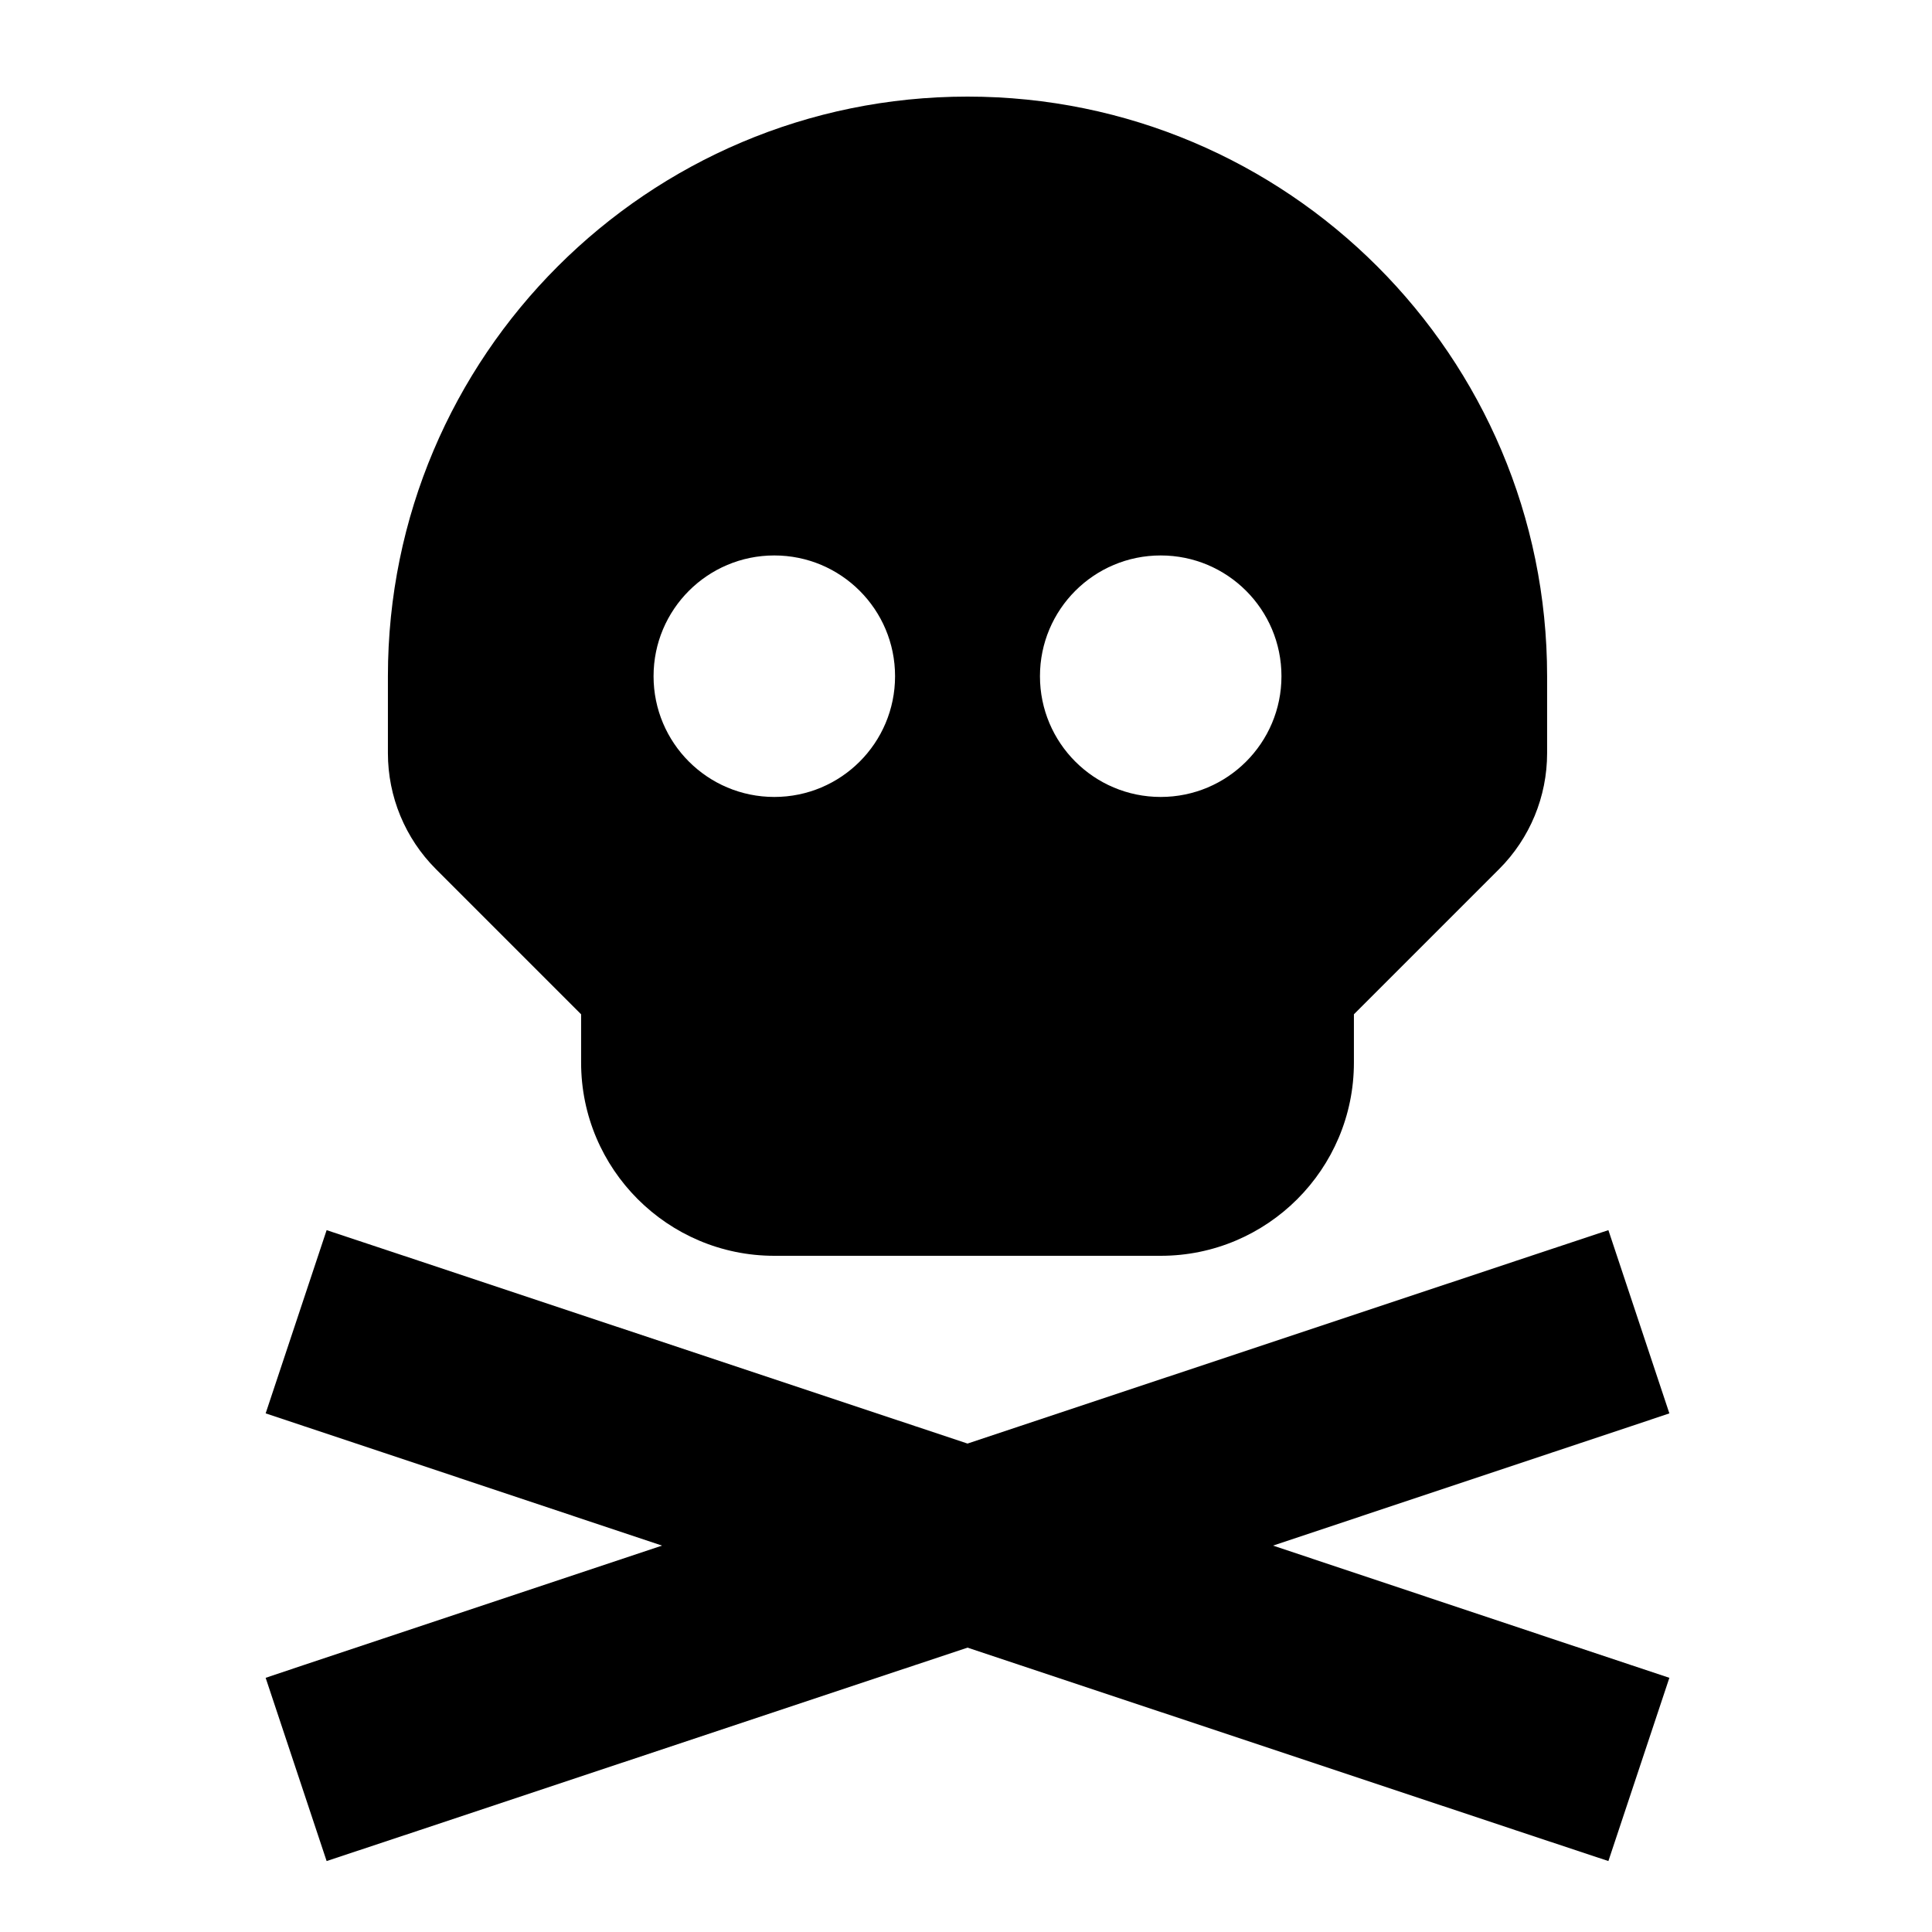<svg xmlns="http://www.w3.org/2000/svg" viewBox="0 0 640 640"><!--! Font Awesome Pro 7.1.0 by @fontawesome - https://fontawesome.com License - https://fontawesome.com/license (Commercial License) Copyright 2025 Fonticons, Inc. --><path fill="currentColor" d="M128.5 224L128.5 249.5C128.5 263.9 134.2 277.7 144.4 287.9L192.5 336L192.5 352C192.5 387.3 221.2 416 256.5 416L384.5 416C419.8 416 448.5 387.3 448.5 352L448.5 336L496.6 287.9C506.8 277.7 512.5 263.9 512.5 249.5L512.5 224C512.5 118 426.5 32 320.5 32C214.5 32 128.5 118 128.5 224zM138.6 417.6L108.2 407.5L88 468.2C96.5 471 140.2 485.6 219.3 512C140.2 538.4 96.5 552.9 88 555.8L108.2 616.5L138.6 606.4L320.5 545.8L502.4 606.4L532.8 616.5L553 555.8C544.5 553 500.8 538.4 421.7 512C500.7 485.6 544.5 471.1 553 468.2L532.8 407.5L502.4 417.6L320.5 478.2L138.6 417.6zM216.5 224C216.5 201.9 234.4 184 256.5 184C278.6 184 296.5 201.9 296.5 224C296.5 246.1 278.6 264 256.5 264C234.4 264 216.5 246.1 216.5 224zM384.5 184C406.6 184 424.5 201.9 424.5 224C424.5 246.1 406.6 264 384.5 264C362.4 264 344.5 246.1 344.5 224C344.5 201.9 362.4 184 384.5 184z"/></svg>
